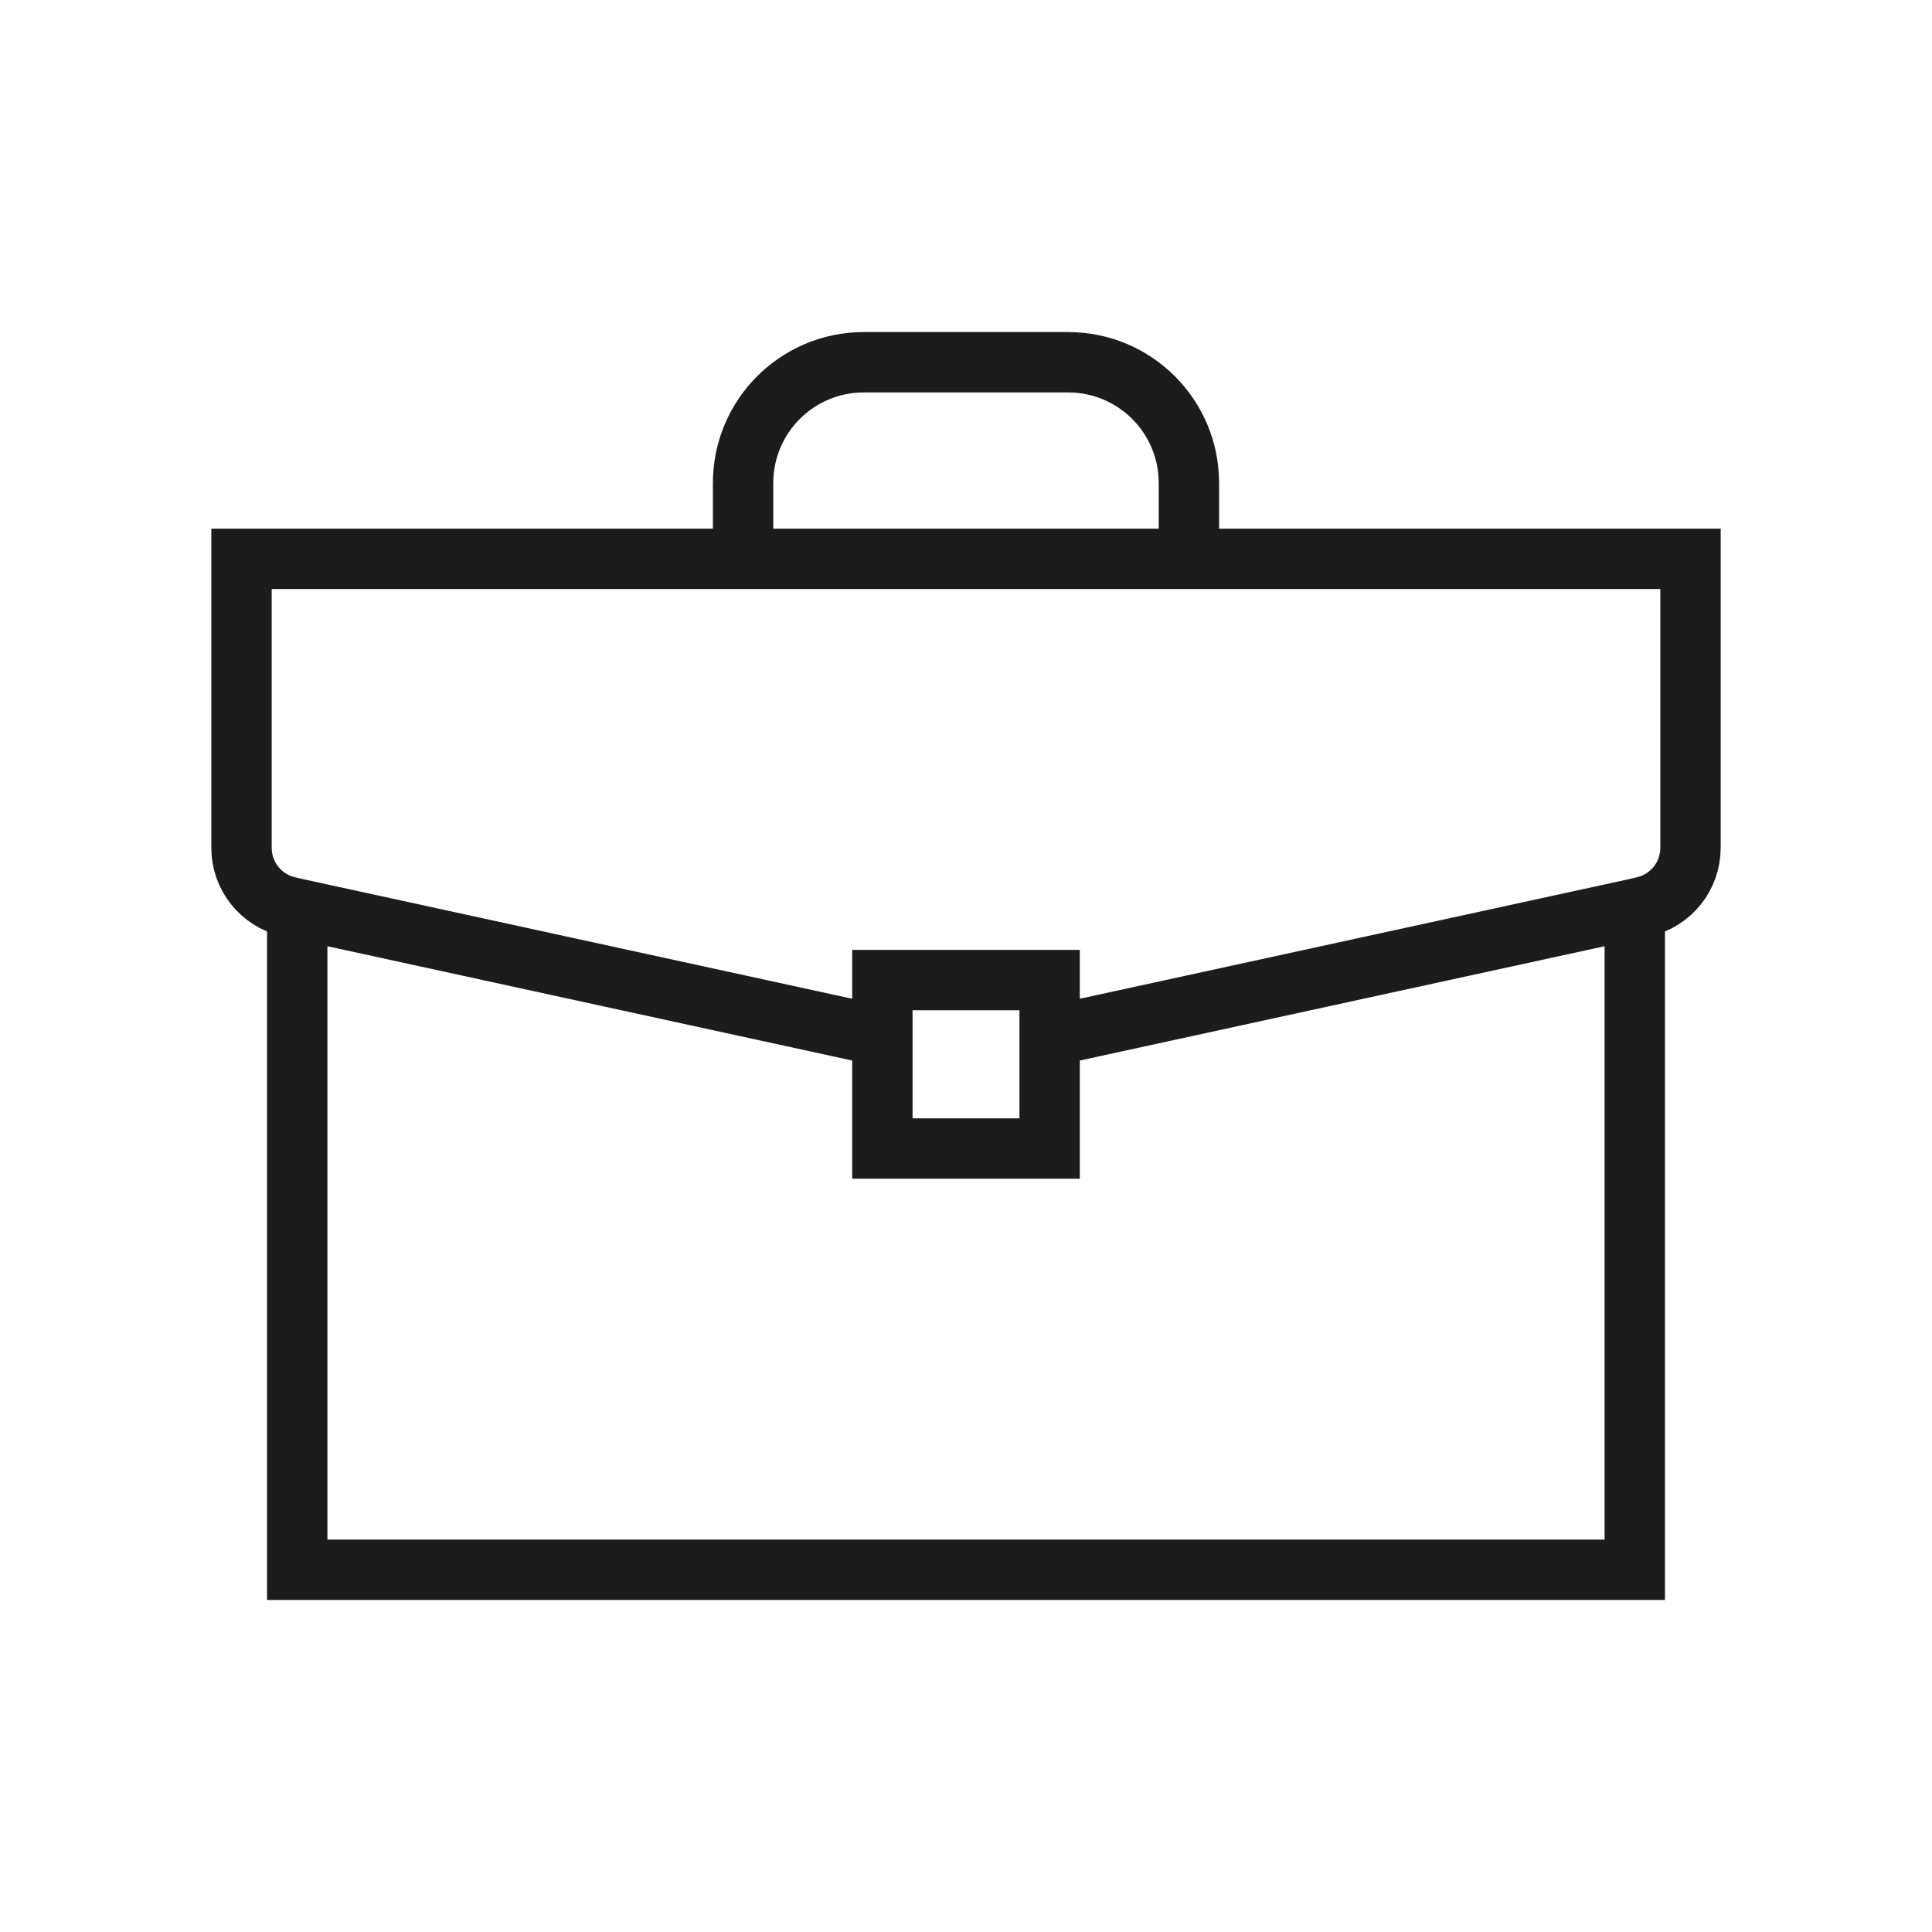 <svg width="32" height="32" viewBox="0 0 32 32" fill="none" xmlns="http://www.w3.org/2000/svg">
<path d="M12.308 9.256C9.727 9.256 6.25 9.256 4 9.256L4 14.043C4 14.508 4.321 14.912 4.773 15.017L4.923 15.052M12.308 9.256V8C12.308 6.895 13.203 6 14.308 6H17.692C18.797 6 19.692 6.895 19.692 8V9.256M12.308 9.256C15.518 9.256 16.926 9.256 19.692 9.256M19.692 9.256C23.965 9.256 28 9.256 28 9.256V14.043C28 14.508 27.679 14.912 27.227 15.017L27.077 15.052M4.923 15.052V26H27.077V15.052M4.923 15.052L14.615 17.163M27.077 15.052L17.385 17.163M14.615 17.163V19.023H17.385V17.163M14.615 17.163V16.233H17.385V17.163" stroke="#1C1C1C"/>
</svg>
